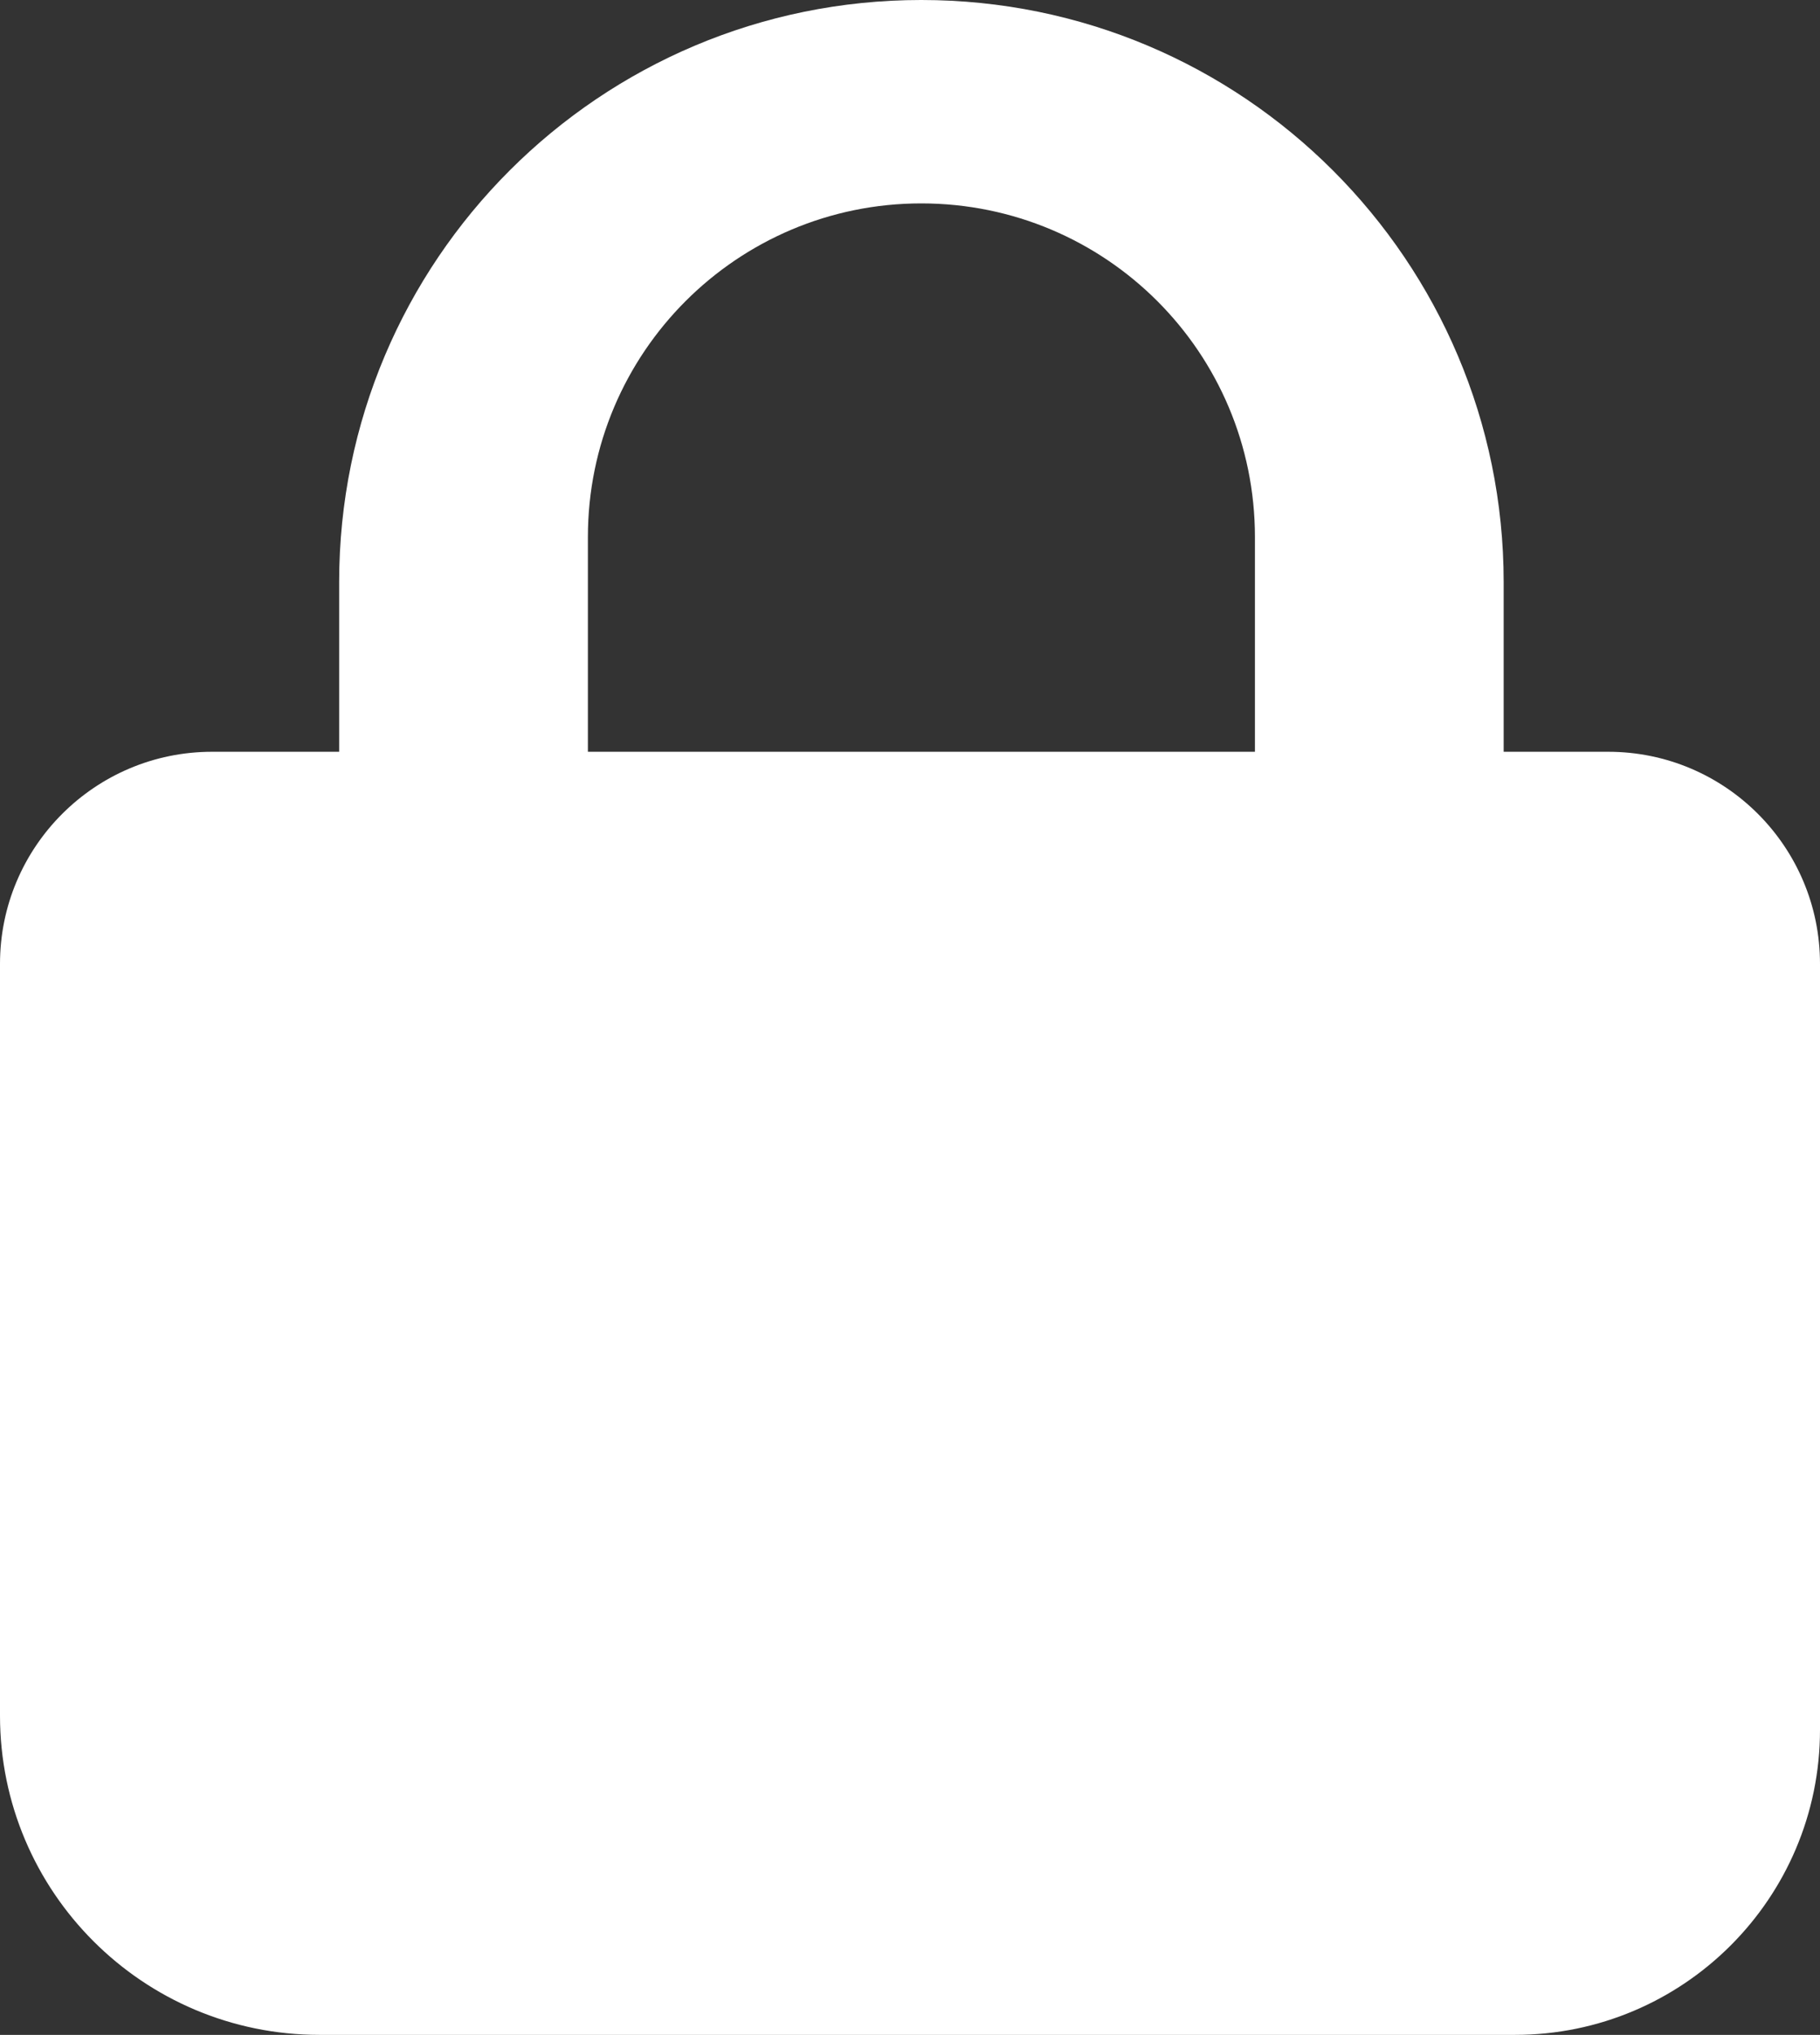 <?xml version="1.0" encoding="UTF-8"?>
<svg id="Layer_2" data-name="Layer 2" xmlns="http://www.w3.org/2000/svg" viewBox="0 0 63 70.43">
  <rect x="0" y="0" width="63" height="70.43" fill="#333333" stroke="none"/>
  <defs>
    <style>
      .cls-1 {
        fill: #fff;
        stroke-width: 0px;
      }
    </style>
  </defs>
  <g id="Layer_1-2" data-name="Layer 1">
    <path class="cls-1" d="m55.67,26.02h-3.62v-5.87c0-5.56-2.26-10.6-5.91-14.25-3.65-3.65-8.69-5.9-14.25-5.9C20.76,0,11.74,9.02,11.74,20.15v5.87h-4.4c-4.05,0-7.34,3.29-7.34,7.34v26.02c0,6.1,4.95,11.05,11.06,11.05h41.38c5.83,0,10.56-4.73,10.56-10.56v-26.51c0-4.05-3.28-7.34-7.33-7.34Zm-12.23,0h-23.09v-7.43c0-6.38,5.17-11.55,11.54-11.55,3.19,0,6.08,1.29,8.17,3.38,2.09,2.09,3.38,4.98,3.38,8.17v7.43Z"/>
  </g>
</svg>